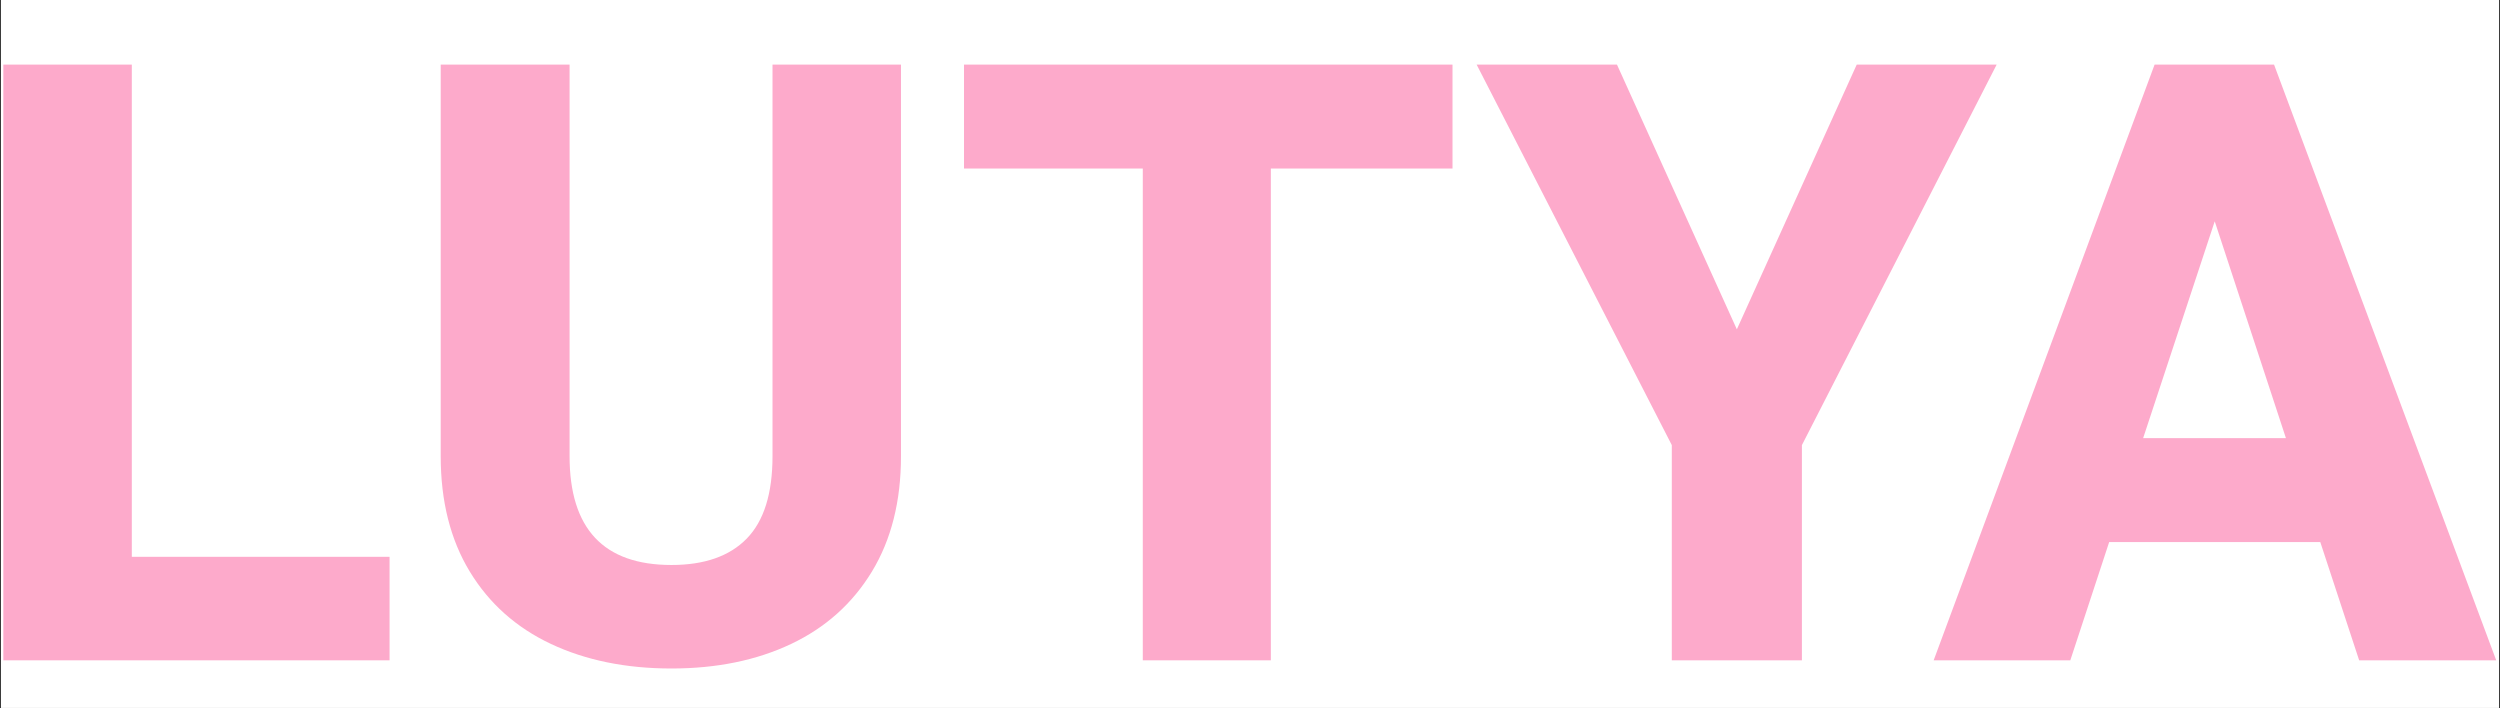 <svg version="1.2" preserveAspectRatio="xMidYMid meet" height="850" viewBox="0 0 2250 637.5" zoomAndPan="magnify" width="3000" xmlns:xlink="http://www.w3.org/1999/xlink" xmlns="http://www.w3.org/2000/svg"><rect x="0" y="0" width="2250" height="637.5" fill="#333333" stroke="none"/><defs><clipPath id="292d3fc10c"><path d="M 0.883 0 L 2249.117 0 L 2249.117 637 L 0.883 637 Z M 0.883 0"></path></clipPath></defs><g id="3376776d07"><g clip-path="url(#292d3fc10c)" clip-rule="nonzero"><path d="M 0.883 0 L 2249.117 0 L 2249.117 637 L 0.883 637 Z M 0.883 0" style="stroke:none;fill-rule:nonzero;fill:#ffffff;fill-opacity:1;"></path><path d="M 0.883 0 L 2249.117 0 L 2249.117 637 L 0.883 637 Z M 0.883 0" style="stroke:none;fill-rule:nonzero;fill:#ffffff;fill-opacity:1;"></path></g><g style="fill:#fdaacb;fill-opacity:1;"><g transform="translate(-43.024, 594.287)"><path d="M 393.625 -93.156 L 393.625 0 L 46.031 0 L 46.031 -536.141 L 161.656 -536.141 L 161.656 -93.156 Z M 393.625 -93.156" style="stroke:none"></path></g></g><g style="fill:#fdaacb;fill-opacity:1;"><g transform="translate(355.027, 594.287)"><path d="M 455.859 -183.75 C 455.859 -143.238 447.145 -108.625 429.719 -79.906 C 412.289 -51.188 388.047 -29.461 356.984 -14.734 C 325.93 -0.004 290.031 7.359 249.281 7.359 C 208.289 7.359 172.145 -0.004 140.844 -14.734 C 109.539 -29.461 85.176 -51.188 67.75 -79.906 C 50.32 -108.625 41.609 -143.238 41.609 -183.75 L 41.609 -536.141 L 157.594 -536.141 L 157.594 -183.75 C 157.594 -118.445 188.156 -85.797 249.281 -85.797 C 278.988 -85.797 301.57 -93.711 317.031 -109.547 C 332.5 -125.379 340.234 -150.113 340.234 -183.75 L 340.234 -536.141 L 455.859 -536.141 Z M 455.859 -183.75" style="stroke:none"></path></g></g><g style="fill:#fdaacb;fill-opacity:1;"><g transform="translate(852.866, 594.287)"><path d="M 454.391 -442.609 L 290.891 -442.609 L 290.891 0 L 175.641 0 L 175.641 -442.609 L 14.734 -442.609 L 14.734 -536.141 L 454.391 -536.141 Z M 454.391 -442.609" style="stroke:none"></path></g></g><g style="fill:#fdaacb;fill-opacity:1;"><g transform="translate(1328.98, 594.287)"><path d="M 342.078 -536.141 L 468.016 -536.141 L 292.734 -193.688 L 292.734 0 L 175.641 0 L 175.641 -193.688 L 0 -536.141 L 126.297 -536.141 L 234.188 -297.891 Z M 342.078 -536.141" style="stroke:none"></path></g></g><g style="fill:#fdaacb;fill-opacity:1;"><g transform="translate(1738.445, 594.287)"><path d="M 349.812 -106.422 L 159.812 -106.422 L 124.828 0 L 1.844 0 L 200.688 -536.141 L 308.203 -536.141 L 508.156 0 L 384.797 0 Z M 318.891 -199.953 L 254.812 -395.109 L 190.375 -199.953 Z M 318.891 -199.953" style="stroke:none"></path></g></g></g></svg>
